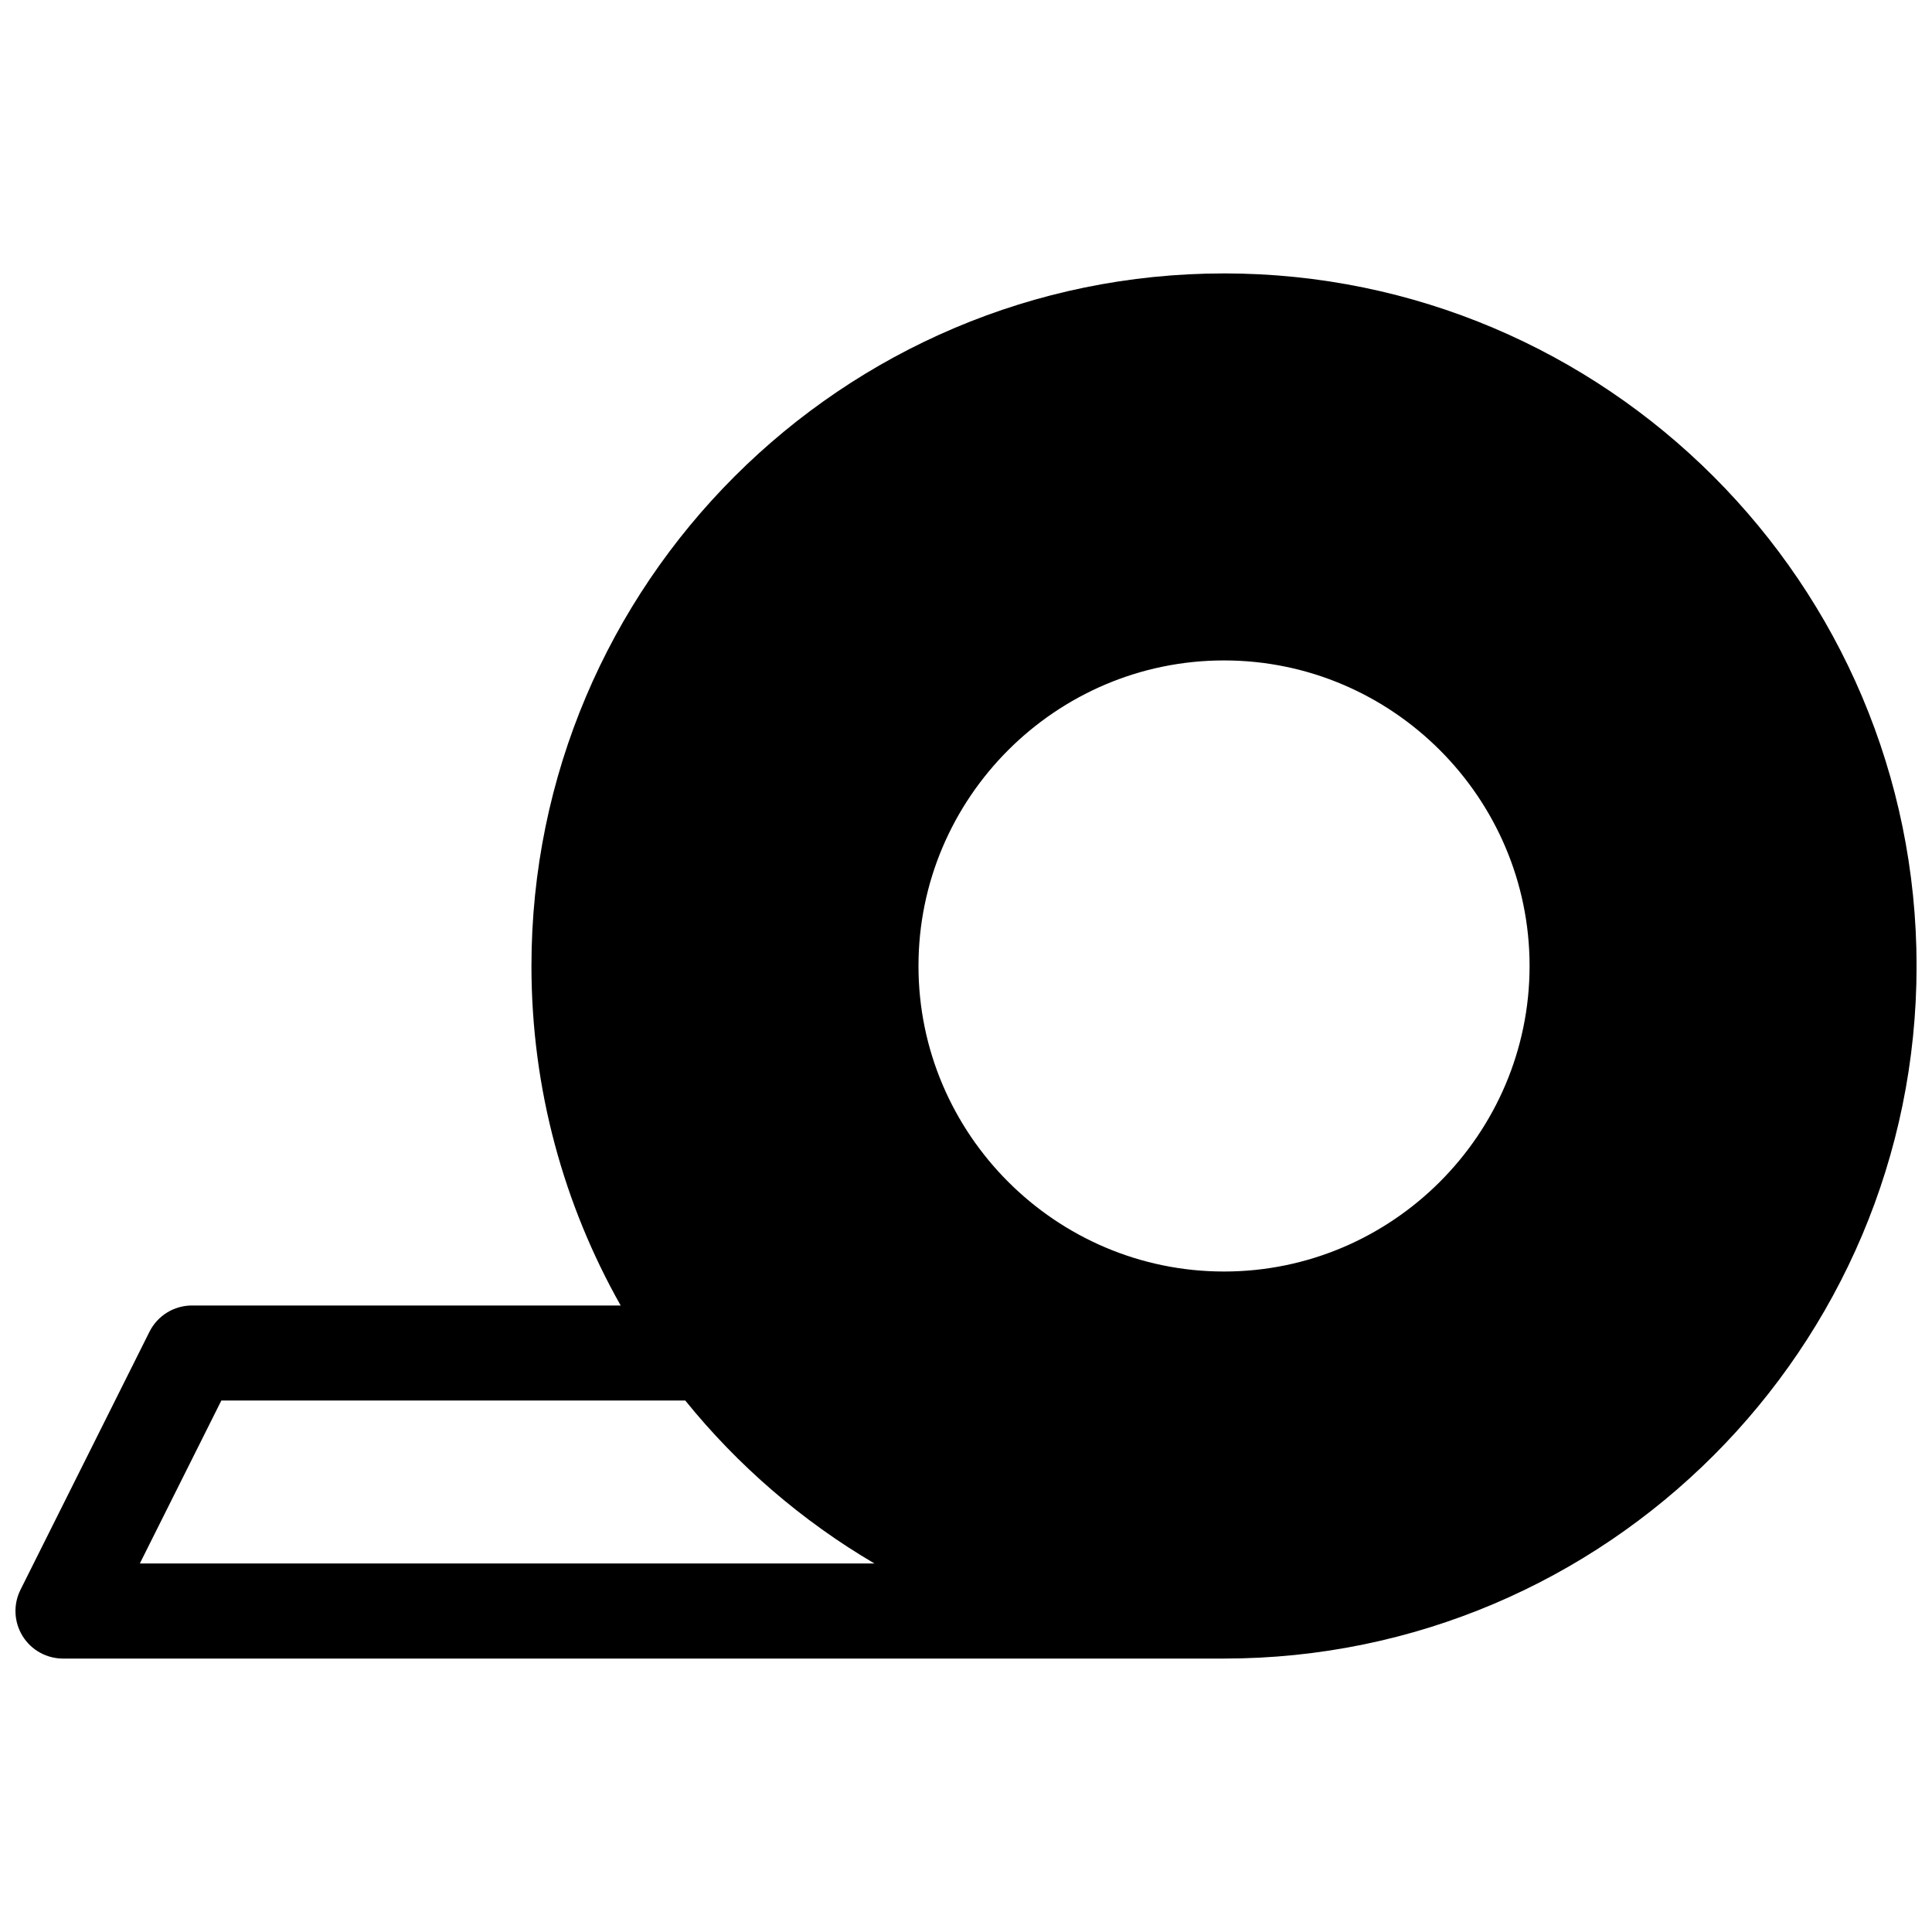 <?xml version="1.0" encoding="UTF-8"?>
<!-- Uploaded to: SVG Repo, www.svgrepo.com, Generator: SVG Repo Mixer Tools -->
<svg width="800px" height="800px" version="1.1" viewBox="144 144 512 512" xmlns="http://www.w3.org/2000/svg">
 <defs>
  <clipPath id="a">
   <path d="m148.09 216h503.81v368h-503.81z"/>
  </clipPath>
 </defs>
 <g clip-path="url(#a)">
  <path d="m468.38 216.46c-101.21 0-183.54 82.32-183.54 183.54 0 32.68 8.617 63.363 23.645 89.969h-113.61c-4.769 0-9.133 2.695-11.266 6.965l-34.184 68.379c-1.949 3.902-1.738 8.535 0.555 12.246 2.289 3.711 6.34 5.973 10.703 5.977h307.66 0.039c101.21 0 183.53-82.32 183.53-183.54s-82.312-183.54-183.53-183.54zm0 102.56c44.57 0 80.973 36.402 80.973 80.973s-36.402 80.973-80.973 80.973-80.973-36.402-80.973-80.973 36.402-80.973 80.973-80.973zm-265.72 196.13h122.94c13.934 17.242 30.922 31.906 50.137 43.188h-194.68z" fill-rule="evenodd"/>
 </g>
</svg>